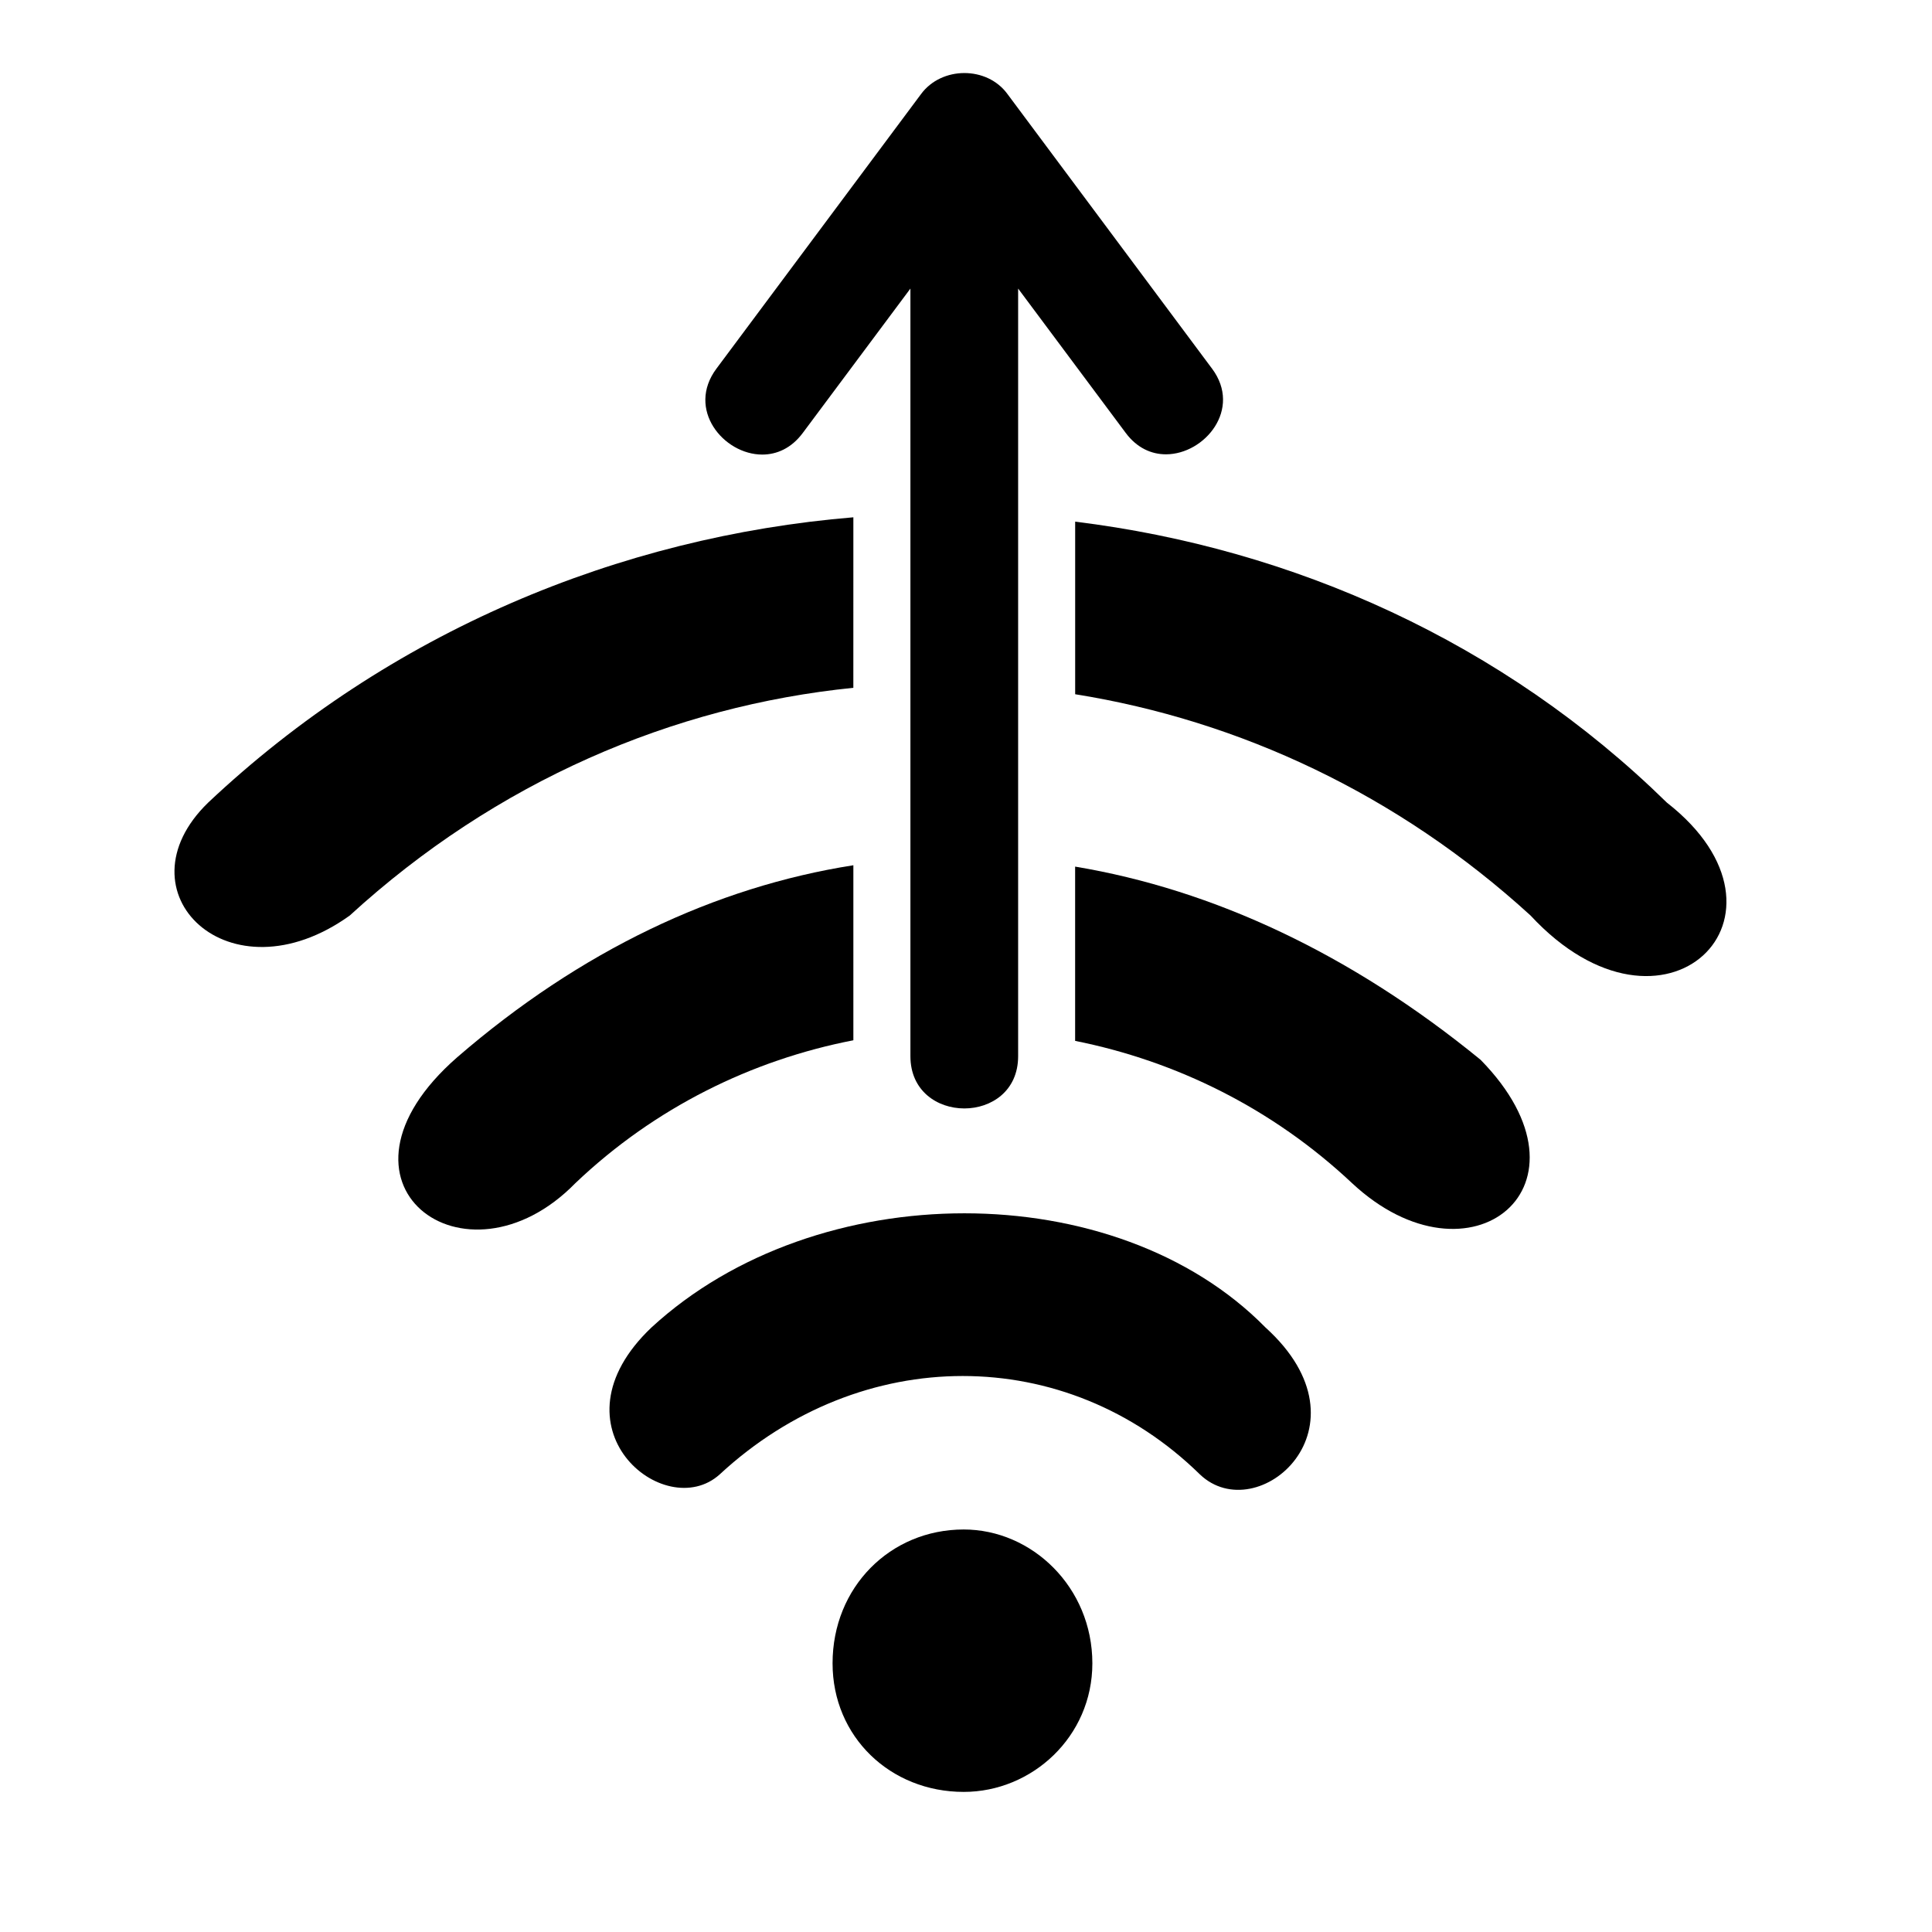 <?xml version="1.0" encoding="UTF-8"?>
<!-- Uploaded to: SVG Repo, www.svgrepo.com, Generator: SVG Repo Mixer Tools -->
<svg fill="#000000" width="800px" height="800px" version="1.1" viewBox="144 144 512 512" xmlns="http://www.w3.org/2000/svg">
 <g>
  <path d="m399.4 549.33c-19.473 0-34.762 15.301-34.762 35.465 0 19.469 15.301 34.078 34.762 34.078 18.07 0 34.086-14.602 34.086-34.078-0.008-20.164-16.008-35.465-34.086-35.465z"/>
  <path d="m479.36 495.79c-39.633-40.336-118.9-40.336-162.71 0-27.809 26.418 3.477 52.156 18.082 38.938 37.543-34.762 91.785-34.762 127.25 0 15.293 14.602 46.582-12.52 17.379-38.938z"/>
  <path d="m428.92 373.66v46.184c26.727 5.336 52.285 17.871 73.379 37.695 31.293 29.207 66.754 0.699 34.078-32.676-34.348-28.082-70.84-45.098-107.46-51.203z"/>
  <path d="m370.15 281.09c-62.02 5.144-122.93 30.324-171.01 75.633-24.344 23.641 5.562 52.852 37.543 29.906 38.844-35.562 85.652-55.531 133.46-60.352z"/>
  <path d="m370.15 373.3c-36.664 5.75-72.352 22.68-104.96 50.863-38.238 33.379 2.086 63.289 31.293 33.379 21.039-20.02 46.727-32.625 73.668-37.859z"/>
  <path d="m585.75 356.71c-43.453-42.586-98.977-67.363-156.82-74.465v45.734c43.559 6.961 85.57 26.555 120.67 58.629 35.465 38.254 74.402 0 36.152-29.898z"/>
  <path d="m465.2 241.69-54.219-72.777c-5.426-7.441-17.434-7.371-22.883 0l-54.23 72.777c-8.047 10.785 1.879 22.777 12.141 22.777 3.84 0 7.723-1.676 10.734-5.727l28.527-38.266v203.43c0 9.219 7.144 13.844 14.289 13.844 7.129 0 14.258-4.606 14.258-13.844v-203.43l28.516 38.258c2.984 4.004 6.832 5.668 10.656 5.668 10.258-0.004 20.227-11.98 12.211-22.715 0 0 8.016 10.734 0 0z"/>
 </g>
</svg>